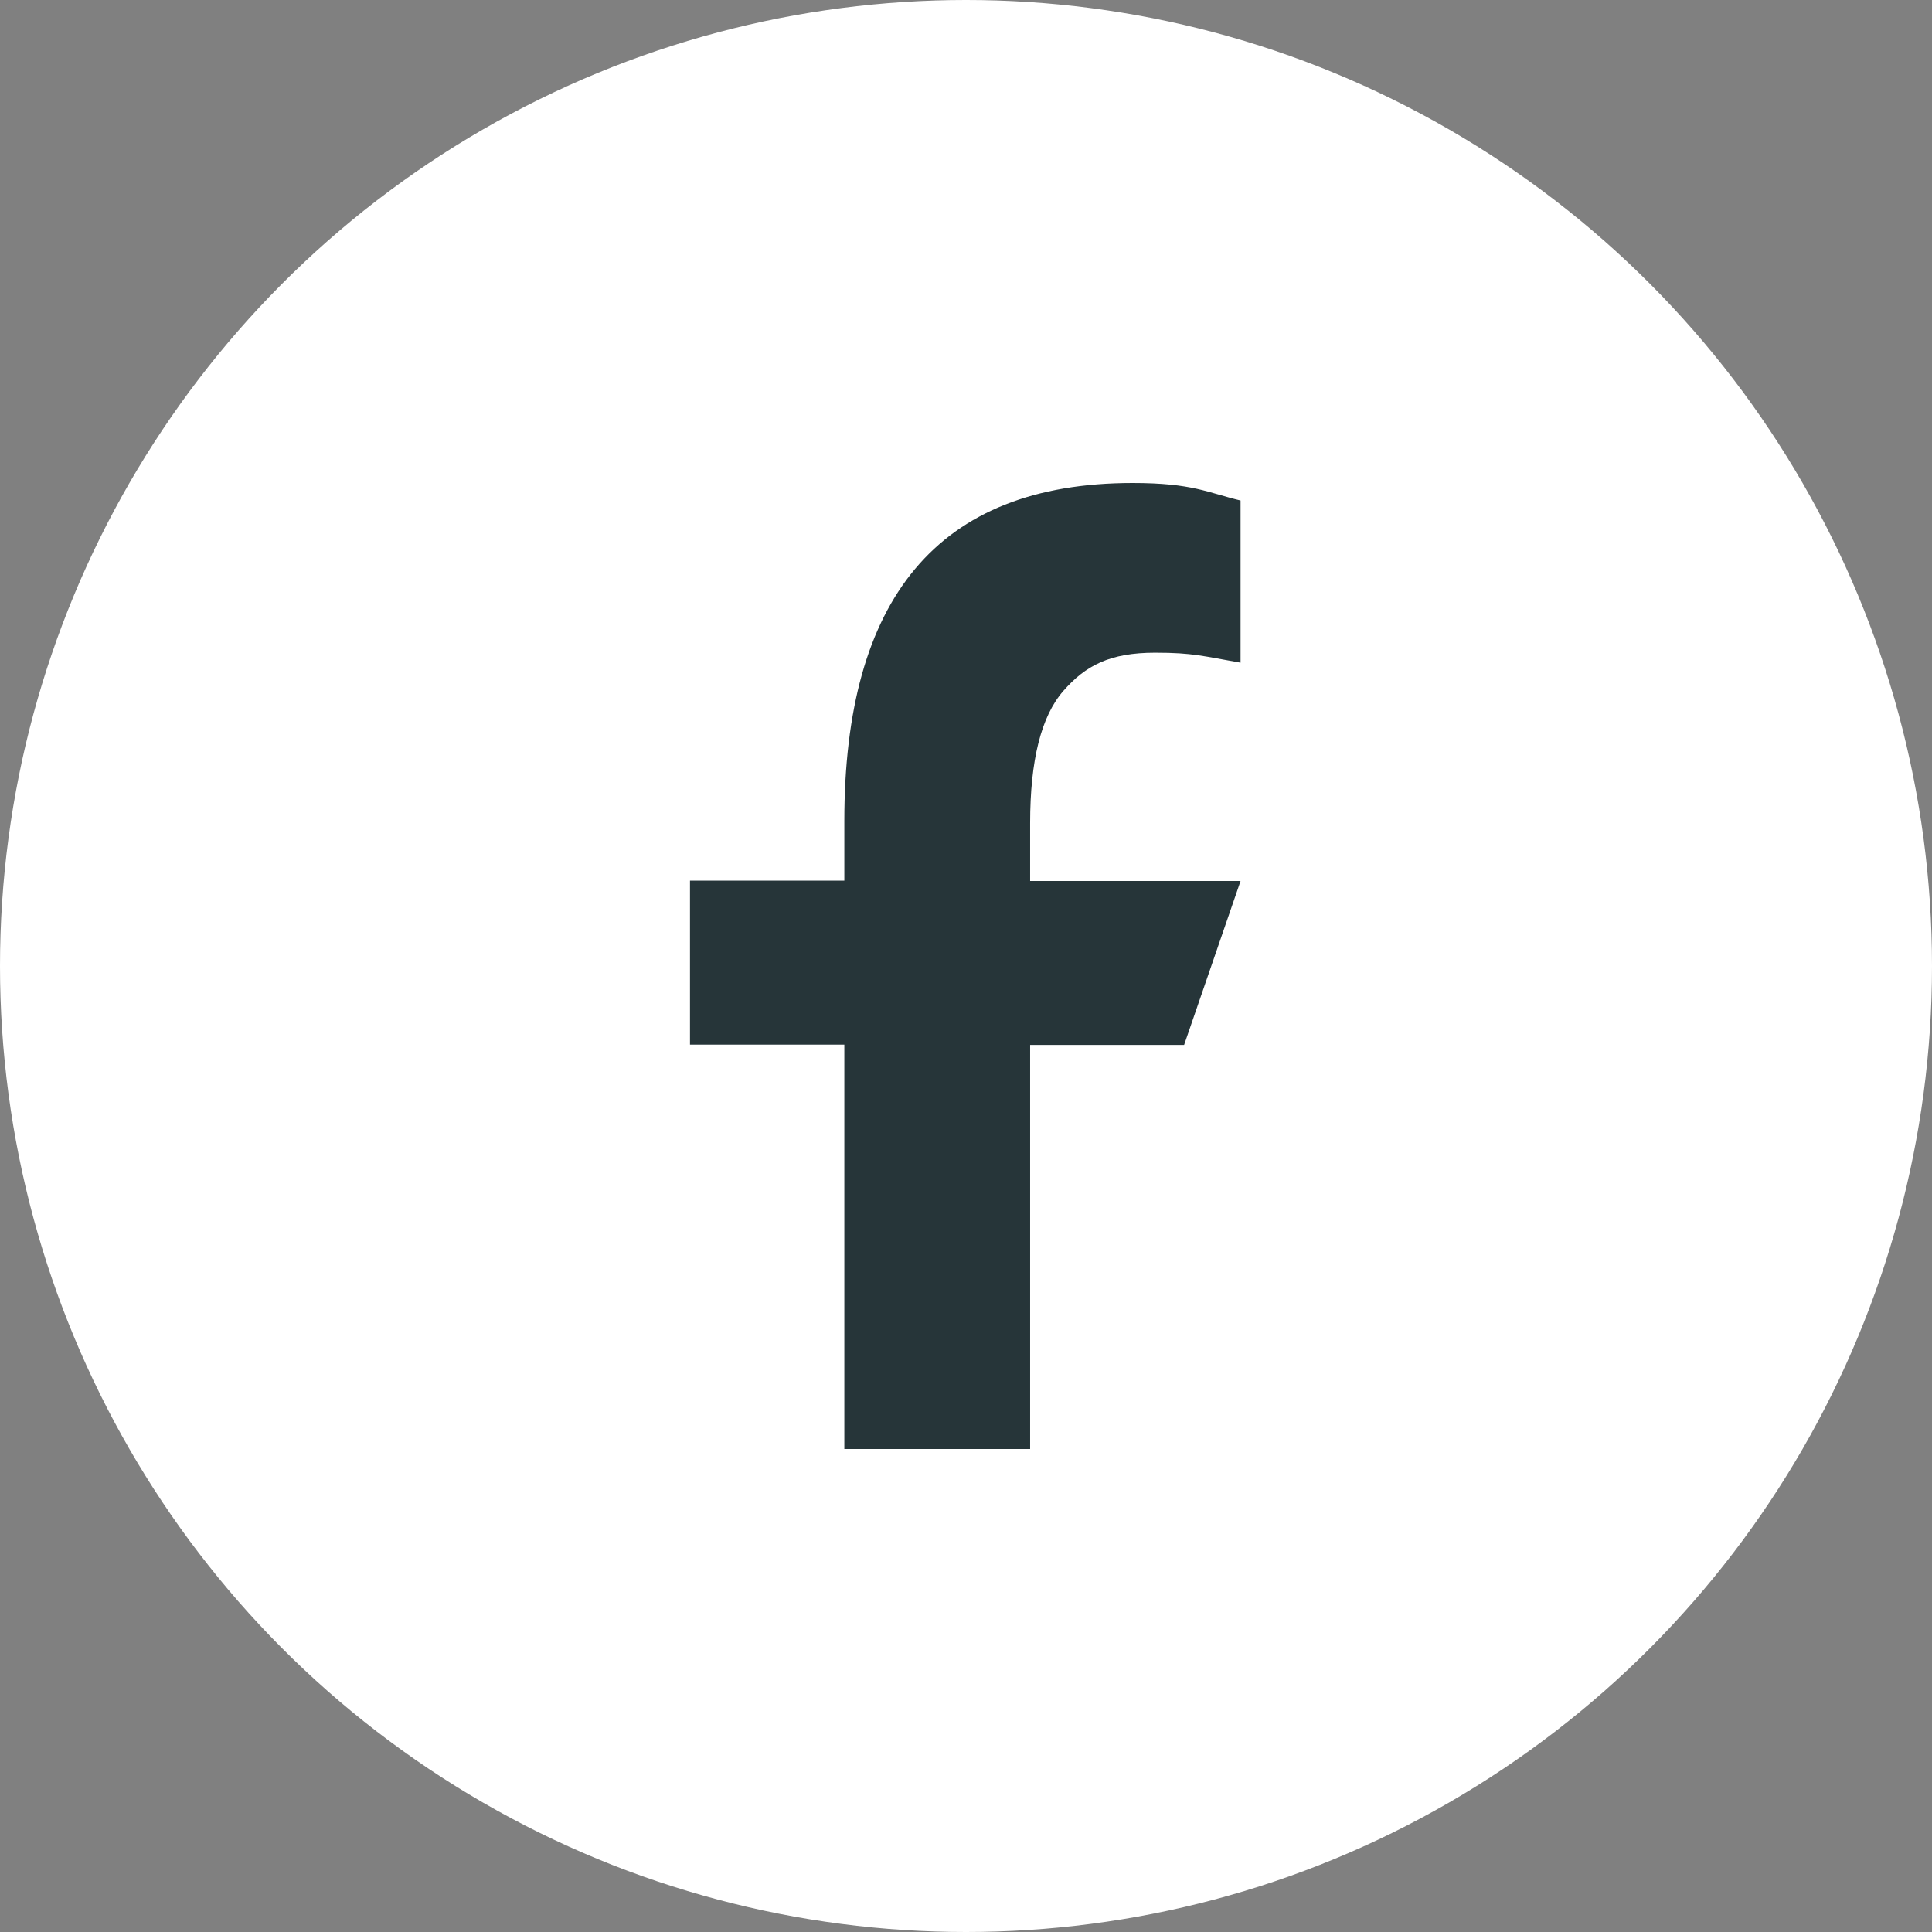 <svg width="36" height="36" viewBox="0 0 36 36" fill="none" xmlns="http://www.w3.org/2000/svg">
<rect x="0" y="0" width="36" height="36" fill="#808080" stroke="none"/>
<circle cx="18" cy="18" r="18" fill="white"/>
<path d="M19.195 19.465V27H15.733V19.465H12.857V16.409H15.733V15.297C15.733 11.17 17.457 9 21.105 9C22.224 9 22.503 9.18 23.116 9.326V12.348C22.43 12.229 22.237 12.162 21.525 12.162C20.679 12.162 20.227 12.402 19.814 12.874C19.401 13.347 19.195 14.166 19.195 15.337V16.416H23.116L22.064 19.471H19.195V19.465Z" fill="#263539"/>
</svg>
